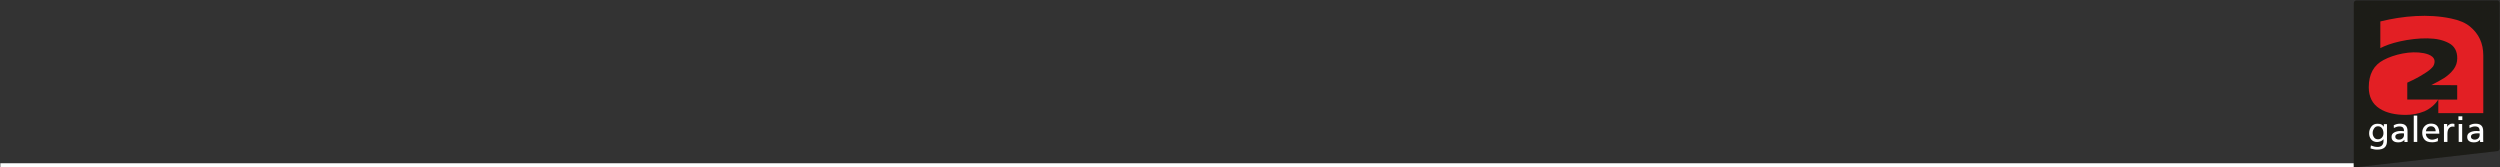 <svg width="5697" height="381" viewBox="0 0 5697 381" fill="none" xmlns="http://www.w3.org/2000/svg">
<rect x="0" y="0" width="5697" height="381" fill="#333333" stroke="none"/>
<line x1="0.788" y1="376.5" x2="5363.79" y2="376.5" stroke="white" stroke-width="9"/>
<path fill-rule="evenodd" clip-rule="evenodd" d="M5370.13 1H5689.87C5693.29 1 5696 3.592 5696 6.861V338.548C5696 341.591 5693.64 344.07 5690.46 344.408L5370.72 380.925L5364 381C5364 381 5364 376.867 5364 375.064V6.861C5363.89 3.592 5366.72 1 5370.13 1Z" fill="#1C1C17"/>
<path d="M5370.13 1H5689.87C5693.29 1 5696 3.586 5696 6.846V337.683C5696 340.718 5693.64 343.191 5690.46 343.529L5370.72 379.951C5368.96 380.176 5367.3 379.614 5366.01 378.49C5364.71 377.366 5364 375.904 5364 374.106V6.846C5363.89 3.586 5366.72 1 5370.13 1Z" stroke="#1C1C17" stroke-width="0.216" stroke-miterlimit="22.926"/>
<path d="M5650.64 307.605V303.996L5645.56 303.771C5643.67 303.771 5641.89 303.883 5640.24 304.222C5638.58 304.447 5636.93 304.898 5635.51 305.349C5633.97 305.913 5632.79 306.703 5631.96 307.717C5631.13 308.732 5630.78 310.086 5630.78 311.664C5630.78 312.679 5631.01 313.581 5631.37 314.371C5631.84 315.16 5632.43 315.836 5633.38 316.4C5634.21 317.077 5635.03 317.528 5635.86 317.753C5636.81 318.092 5637.75 318.204 5638.7 318.204C5640.71 318.204 5642.37 317.979 5643.79 317.415C5645.2 316.964 5646.5 316.175 5647.45 315.16C5648.52 314.145 5649.34 313.13 5649.82 311.777C5650.41 310.649 5650.64 309.296 5650.64 307.605ZM5627.58 291.931L5627.23 285.503C5628.18 284.939 5629.12 284.488 5630.3 284.037C5631.37 283.586 5632.67 283.135 5633.97 282.797C5635.03 282.458 5636.22 282.233 5637.52 282.12C5638.7 282.007 5640 281.895 5641.3 281.895C5644.38 281.895 5646.98 282.233 5649.11 282.909C5651.23 283.586 5653.01 284.601 5654.43 286.067C5655.85 287.42 5656.91 289.111 5657.62 291.254C5658.33 293.396 5658.68 295.877 5658.68 298.696V315.611C5658.68 316.964 5658.68 317.979 5658.68 318.881C5658.68 319.783 5658.68 320.234 5658.8 320.573C5658.8 321.249 5658.8 321.813 5658.8 322.264C5658.8 322.715 5658.92 323.166 5658.92 323.617H5651.59V318.43C5650.88 319.332 5650.17 320.121 5649.22 320.798C5648.28 321.475 5647.33 322.151 5646.27 322.715C5645.09 323.279 5643.79 323.617 5642.48 323.955C5641.18 324.294 5639.65 324.406 5637.99 324.406C5635.63 324.406 5633.38 324.181 5631.49 323.73C5629.59 323.279 5627.94 322.489 5626.52 321.475C5625.1 320.46 5624.04 319.107 5623.33 317.528C5622.62 315.949 5622.26 314.145 5622.26 312.002C5622.26 309.634 5622.74 307.605 5623.8 305.913C5624.86 304.222 5626.4 302.869 5628.53 301.741C5630.54 300.726 5632.67 299.824 5634.92 299.373C5637.16 298.809 5639.53 298.584 5642.13 298.584C5642.72 298.584 5643.19 298.584 5643.67 298.584C5644.14 298.584 5644.61 298.584 5645.09 298.584C5645.56 298.584 5645.91 298.696 5646.27 298.696C5646.62 298.696 5646.98 298.696 5647.21 298.696C5647.81 298.696 5648.4 298.809 5648.99 298.809C5649.46 298.809 5650.05 298.809 5650.64 298.809C5650.64 296.892 5650.41 295.313 5650.05 293.96C5649.58 292.607 5648.99 291.48 5648.28 290.69C5647.45 289.788 5646.39 289.224 5644.97 288.773C5643.67 288.322 5642.01 288.097 5640.12 288.097C5639.06 288.097 5637.99 288.209 5636.81 288.322C5635.74 288.548 5634.56 288.773 5633.38 289.224C5632.31 289.563 5631.25 290.014 5630.3 290.465C5629.36 290.69 5628.41 291.254 5627.58 291.931ZM5611.15 265.093V273.55H5602.28V265.093H5611.15ZM5602.87 323.392V282.571H5610.79V323.392H5602.87ZM5569.29 323.392V282.571H5576.62V288.999C5577.09 287.984 5577.8 286.969 5578.63 286.067C5579.46 285.165 5580.4 284.375 5581.58 283.699C5582.65 283.022 5583.6 282.571 5584.66 282.233C5585.72 281.895 5586.79 281.782 5587.97 281.782C5588.21 281.782 5588.56 281.782 5588.8 281.782C5589.03 281.782 5589.27 281.782 5589.51 281.782C5589.63 281.782 5589.86 281.895 5590.1 281.895C5590.34 281.895 5590.45 281.895 5590.57 281.895C5590.93 281.895 5591.28 282.007 5591.75 282.12C5592.23 282.233 5592.7 282.346 5593.17 282.346V289.111C5592.82 288.999 5592.46 288.773 5592.11 288.66C5591.75 288.548 5591.52 288.548 5591.16 288.548C5590.69 288.548 5590.22 288.435 5589.86 288.435C5589.51 288.435 5589.15 288.435 5588.8 288.435C5587.02 288.435 5585.49 288.773 5584.07 289.563C5582.65 290.352 5581.47 291.367 5580.28 292.833C5579.22 294.299 5578.39 296.103 5577.92 298.133C5577.45 300.162 5577.21 302.53 5577.21 305.011V323.392H5569.29ZM5528.25 299.147H5550.37C5550.37 297.456 5550.13 295.877 5549.66 294.524C5549.18 293.171 5548.47 291.931 5547.53 290.916C5546.58 289.901 5545.52 288.999 5544.22 288.548C5542.92 287.984 5541.38 287.758 5539.72 287.758C5537.95 287.758 5536.41 287.984 5535.11 288.548C5533.81 289.111 5532.63 289.901 5531.68 291.028C5530.62 292.156 5529.91 293.396 5529.32 294.75C5528.73 296.216 5528.37 297.569 5528.25 299.147ZM5555.45 314.258V321.813C5553.8 322.377 5552.38 322.715 5551.31 323.053C5550.25 323.392 5549.54 323.504 5549.07 323.617C5548.12 323.843 5547.17 323.955 5545.99 324.068C5544.81 324.181 5543.51 324.181 5542.09 324.181C5538.3 324.181 5535.11 323.73 5532.27 322.828C5529.55 321.926 5527.19 320.46 5525.42 318.543C5523.52 316.513 5522.1 314.258 5521.16 311.551C5520.21 308.845 5519.74 305.8 5519.74 302.418C5519.74 299.373 5520.21 296.554 5521.16 294.073C5522.1 291.592 5523.52 289.337 5525.42 287.42C5527.19 285.503 5529.32 284.15 5531.68 283.135C5534.05 282.12 5536.77 281.669 5539.84 281.669C5543.15 281.669 5546.11 282.233 5548.47 283.135C5550.96 284.15 5552.85 285.616 5554.39 287.646C5555.81 289.675 5556.99 292.156 5557.7 294.975C5558.41 297.794 5558.76 301.064 5558.76 304.673H5528.14C5528.14 306.703 5528.49 308.394 5529.2 310.086C5529.91 311.664 5530.97 313.13 5532.39 314.371C5533.69 315.724 5535.23 316.739 5536.89 317.302C5538.54 317.979 5540.31 318.317 5542.21 318.317C5543.39 318.317 5544.57 318.204 5545.87 317.979C5547.17 317.753 5548.47 317.415 5549.89 316.851C5551.19 316.4 5552.26 315.949 5553.2 315.611C5554.15 315.273 5554.86 314.822 5555.45 314.258ZM5500.46 323.392V263.401H5508.39V323.392H5500.46ZM5478.23 307.605V303.996L5473.15 303.771C5471.26 303.771 5469.48 303.883 5467.83 304.222C5466.17 304.447 5464.52 304.898 5463.1 305.349C5461.56 305.913 5460.38 306.703 5459.55 307.717C5458.72 308.732 5458.37 310.086 5458.37 311.664C5458.37 312.679 5458.6 313.581 5458.96 314.371C5459.43 315.16 5460.02 315.836 5460.97 316.4C5461.8 317.077 5462.62 317.528 5463.45 317.753C5464.4 318.092 5465.34 318.204 5466.29 318.204C5468.3 318.204 5469.96 317.979 5471.37 317.415C5472.79 316.964 5474.09 316.175 5475.04 315.16C5476.1 314.145 5476.93 313.13 5477.41 311.777C5478 310.649 5478.23 309.296 5478.23 307.605ZM5455.17 291.931L5454.82 285.503C5455.77 284.939 5456.71 284.488 5457.89 284.037C5458.96 283.586 5460.26 283.135 5461.56 282.797C5462.62 282.458 5463.81 282.233 5465.11 282.12C5466.29 282.007 5467.59 281.895 5468.89 281.895C5471.97 281.895 5474.57 282.233 5476.7 282.909C5478.82 283.586 5480.6 284.601 5482.02 286.067C5483.44 287.42 5484.5 289.111 5485.21 291.254C5485.92 293.396 5486.27 295.877 5486.27 298.696V315.611C5486.27 316.964 5486.27 317.979 5486.27 318.881C5486.27 319.783 5486.27 320.234 5486.39 320.573C5486.39 321.249 5486.39 321.813 5486.39 322.264C5486.39 322.715 5486.51 323.166 5486.51 323.617H5479.18V318.43C5478.47 319.332 5477.76 320.121 5476.81 320.798C5475.99 321.475 5474.92 322.151 5473.86 322.715C5472.68 323.279 5471.37 323.617 5470.07 323.955C5468.77 324.294 5467.24 324.406 5465.58 324.406C5463.21 324.406 5460.97 324.181 5459.08 323.73C5457.18 323.279 5455.53 322.489 5454.11 321.475C5452.69 320.46 5451.63 319.107 5450.92 317.528C5450.21 315.949 5449.85 314.145 5449.85 312.002C5449.85 309.634 5450.33 307.605 5451.39 305.913C5452.45 304.222 5453.99 302.869 5456.12 301.741C5458.13 300.726 5460.26 299.824 5462.51 299.373C5464.75 298.809 5467.12 298.584 5469.72 298.584C5470.31 298.584 5470.78 298.584 5471.26 298.584C5471.73 298.584 5472.2 298.584 5472.68 298.584C5473.15 298.584 5473.5 298.696 5473.86 298.696C5474.21 298.696 5474.57 298.696 5474.8 298.696C5475.39 298.696 5475.99 298.809 5476.58 298.809C5477.05 298.809 5477.64 298.809 5478.23 298.809C5478.23 296.892 5478 295.313 5477.64 293.96C5477.17 292.607 5476.58 291.48 5475.87 290.69C5475.04 289.788 5473.98 289.224 5472.56 288.773C5471.26 288.322 5469.6 288.097 5467.71 288.097C5466.64 288.097 5465.58 288.209 5464.4 288.322C5463.33 288.548 5462.15 288.773 5460.97 289.224C5459.9 289.563 5458.84 290.014 5457.89 290.465C5456.95 290.69 5456 291.254 5455.17 291.931ZM5418.99 317.415C5420.76 317.415 5422.42 317.077 5423.96 316.4C5425.49 315.724 5426.79 314.709 5427.98 313.356C5429.16 312.002 5429.99 310.537 5430.58 308.958C5431.17 307.379 5431.41 305.575 5431.41 303.545C5431.41 301.403 5431.17 299.26 5430.58 297.456C5430.1 295.539 5429.28 293.848 5428.09 292.382C5427.03 290.803 5425.73 289.675 5424.19 288.886C5422.65 288.097 5420.88 287.758 5418.87 287.758C5416.98 287.758 5415.32 288.209 5413.79 288.999C5412.37 289.788 5411.07 291.028 5410.12 292.607C5409.06 294.186 5408.23 295.877 5407.64 297.569C5407.05 299.26 5406.81 301.064 5406.81 302.981C5406.81 305.011 5407.05 306.815 5407.64 308.507C5408.23 310.198 5409.06 311.777 5410.12 313.243C5411.18 314.709 5412.48 315.724 5413.9 316.4C5415.68 317.077 5417.22 317.415 5418.99 317.415ZM5439.45 282.571V321.7C5439.45 324.745 5438.97 327.564 5438.15 329.932C5437.32 332.3 5435.9 334.33 5434.13 336.021C5432.23 337.713 5429.99 338.953 5427.15 339.742C5424.31 340.532 5421.12 340.983 5417.33 340.983C5416.27 340.983 5415.2 340.983 5414.02 340.87C5412.84 340.757 5411.66 340.644 5410.47 340.419C5409.29 340.193 5407.99 339.968 5406.57 339.517C5405.15 339.178 5403.62 338.727 5401.96 338.276L5402.79 331.398C5404.21 331.962 5405.63 332.413 5406.93 332.864C5408.23 333.315 5409.53 333.766 5410.83 334.104C5412.01 334.33 5413.19 334.555 5414.5 334.668C5415.68 334.781 5416.98 334.893 5418.4 334.893C5420.41 334.893 5422.18 334.555 5423.84 333.991C5425.49 333.428 5426.91 332.413 5428.09 331.285C5429.28 330.045 5430.1 328.579 5430.7 326.887C5431.29 325.196 5431.52 323.279 5431.52 321.136V317.19C5430.58 318.204 5429.63 319.219 5428.57 320.009C5427.5 320.798 5426.32 321.475 5425.14 321.926C5423.84 322.49 5422.42 322.828 5421.12 323.166C5419.82 323.392 5418.4 323.617 5416.98 323.617C5414.02 323.617 5411.54 323.166 5409.29 322.151C5407.05 321.136 5405.15 319.783 5403.62 317.866C5401.96 315.949 5400.78 313.807 5399.95 311.439C5399.12 309.071 5398.77 306.477 5398.77 303.658C5398.77 300.726 5399.24 298.02 5400.07 295.539C5400.9 293.058 5402.2 290.69 5403.85 288.435C5405.51 286.292 5407.52 284.601 5409.77 283.586C5412.13 282.571 5414.85 282.007 5417.92 282.007C5419.82 282.007 5421.47 282.12 5423.01 282.458C5424.55 282.684 5425.85 283.135 5426.91 283.699C5427.98 284.263 5429.04 285.052 5429.87 285.954C5430.7 286.856 5431.41 287.871 5432.11 288.999L5432.35 282.909H5439.45V282.571Z" fill="white"/>
<path d="M5556.28 226.977C5552.5 232.841 5548 237.915 5542.8 242.313C5537.6 246.711 5531.56 250.545 5524.94 253.59C5517.97 256.409 5510.87 258.438 5503.78 259.792C5496.68 261.145 5489.35 261.821 5481.78 261.821C5470.19 261.821 5459.31 260.694 5449.26 258.326C5439.21 255.958 5430.22 252.349 5422.42 247.275C5414.26 241.975 5408.11 235.322 5404.09 227.316C5400.07 219.309 5397.94 209.837 5397.94 199.012C5397.94 184.014 5400.78 171.385 5406.45 160.898C5412.13 150.524 5420.64 142.405 5432 136.541C5456.24 123.799 5493.37 115.341 5522.93 121.092C5537.95 124.024 5553.09 131.016 5546.23 148.156C5545.28 150.411 5543.98 152.441 5541.97 154.245C5540.2 156.162 5538.07 158.192 5535.47 160.221C5532.98 162.251 5529.91 164.281 5526.48 166.423C5523.17 168.566 5519.98 170.596 5516.78 172.513C5513.59 174.43 5510.52 176.234 5507.32 177.812C5504.84 179.166 5501.88 180.632 5498.22 182.436C5494.67 184.24 5490.41 186.157 5485.68 188.412V226.865H5556.28V226.977ZM5424.07 48.924C5475.87 36.181 5533.46 30.994 5586.2 42.271C5604.41 46.105 5618.36 52.081 5628.29 60.2C5638.46 68.544 5646.15 78.129 5651.24 89.067C5656.32 100.006 5658.92 112.41 5658.92 126.279V257.762H5556.4V226.977H5599.44V194.163L5540.43 193.825C5546.11 191.119 5551.31 188.299 5556.28 185.593C5561.25 182.887 5565.74 180.18 5569.88 177.7C5573.9 175.106 5577.56 172.174 5581.11 169.017C5584.66 165.86 5587.85 162.364 5590.93 158.417C5593.77 154.583 5596.01 150.636 5597.43 146.351C5598.85 142.066 5599.56 137.556 5599.56 132.707C5599.56 124.588 5598.02 117.709 5594.83 111.959C5591.64 106.208 5586.91 101.584 5580.4 98.201C5574.14 94.819 5567.04 92.225 5559.35 90.421C5526.36 82.865 5474.21 90.533 5442.88 101.697C5436.61 103.952 5430.46 106.546 5424.31 109.59V48.924H5424.07Z" fill="#E31F24"/>
</svg>
